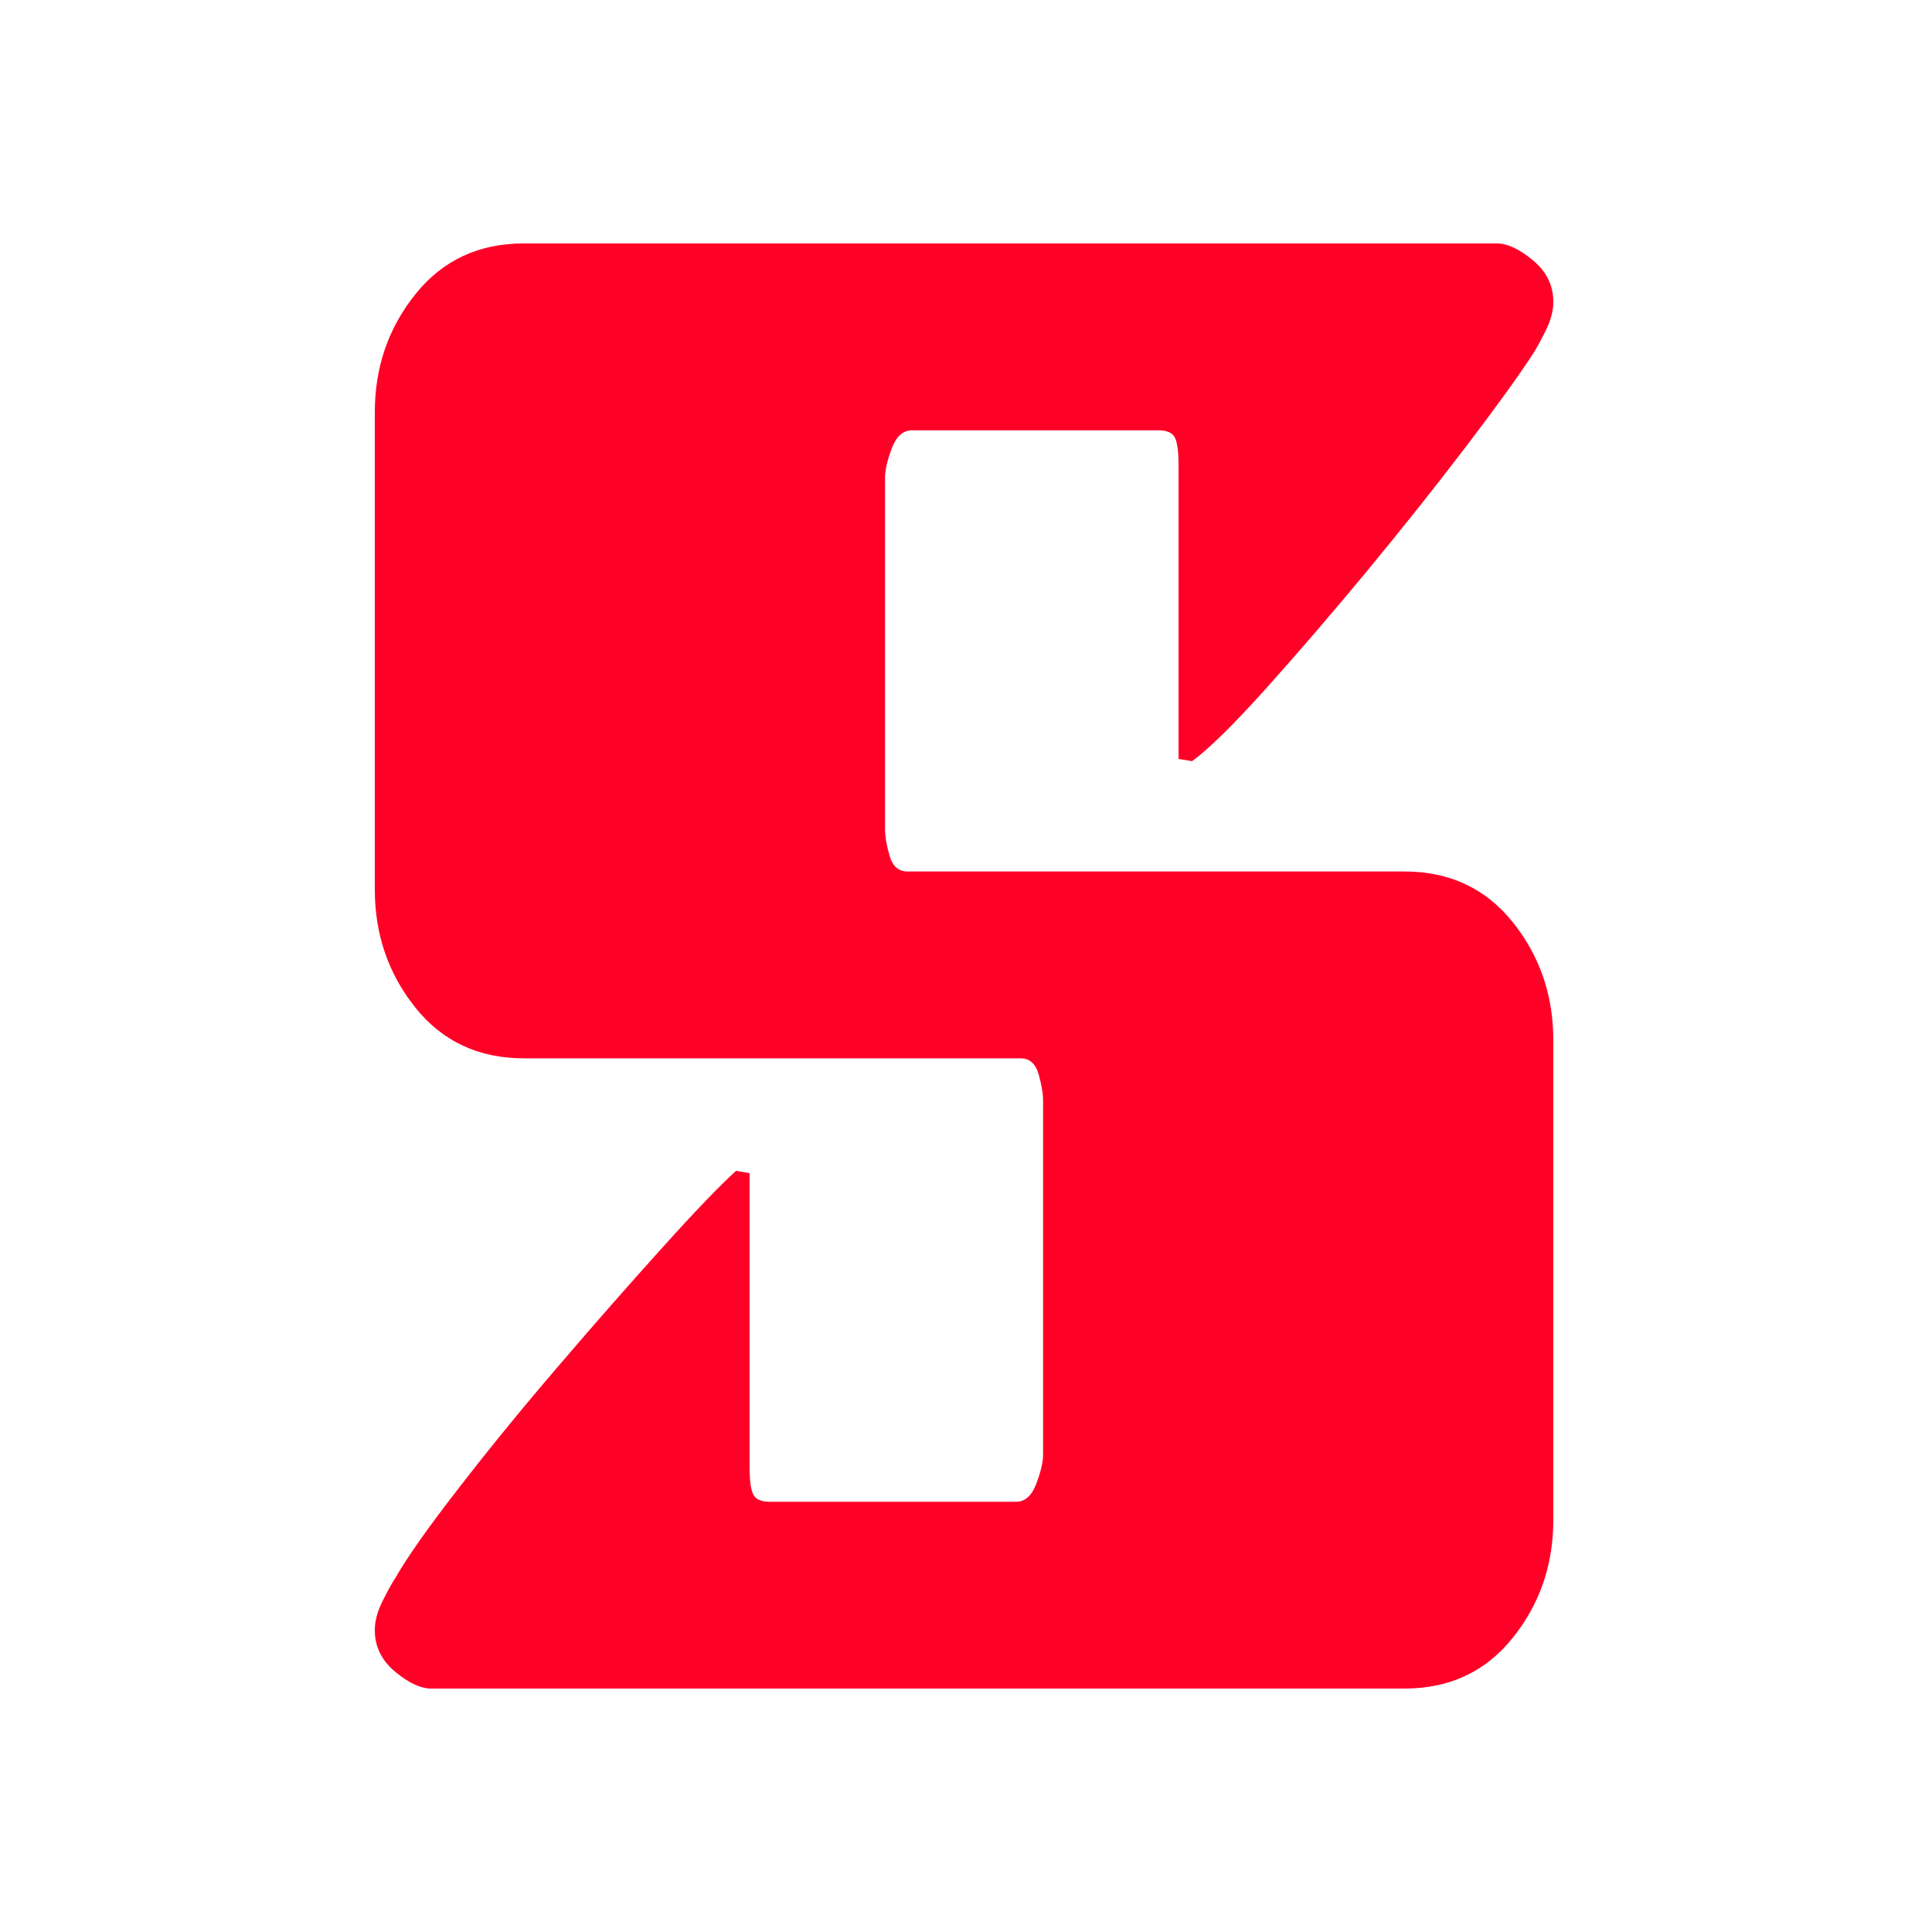 <svg xmlns="http://www.w3.org/2000/svg" version="1.1" xmlns:xlink="http://www.w3.org/1999/xlink" xmlns:svgjs="http://svgjs.dev/svgjs" width="500px" height="500px"><svg width="500px" height="500px" viewBox="0 0 500 500" version="1.1" xmlns="http://www.w3.org/2000/svg" xmlns:xlink="http://www.w3.org/1999/xlink">
    <title>favicon</title>
    <g id="SvgjsG1020" stroke="none" stroke-width="1" fill="none" fill-rule="evenodd">
        <path d="M363.437,437 L111.607,437 C108.871,437 105.764,435.553 102.259,432.641 C98.753,429.718 97,426.145 97,421.844 C97,419.524 97.672,416.999 99.045,414.281 C100.408,411.582 101.47,409.63 102.259,408.465 C105.375,403.019 110.916,395.154 118.911,384.872 C126.886,374.571 135.456,364.085 144.62,353.415 C153.764,342.726 162.626,332.628 171.205,323.123 C179.765,313.599 186.192,306.909 190.487,303.016 L193.992,303.608 L193.992,379.911 C193.992,383.018 194.284,385.251 194.869,386.62 C195.453,387.97 196.914,388.659 199.251,388.659 L262.939,388.659 C265.276,388.659 267.029,387.096 268.197,383.989 C269.366,380.892 269.95,378.358 269.95,376.426 L269.95,284.967 C269.95,283.025 269.551,280.685 268.782,277.967 C267.993,275.268 266.444,273.889 264.107,273.889 L135.563,273.889 C123.877,273.889 114.529,269.52 107.517,260.792 C100.506,252.044 97,241.84 97,230.199 L97,106.69 C97,95.04 100.506,84.845 107.517,76.127 C114.529,67.379 123.877,63 135.563,63 L387.393,63 C390.11,63 393.236,64.466 396.741,67.379 C400.247,70.282 402,73.893 402,78.165 C402,80.476 401.318,83.02 399.955,85.719 C398.582,88.457 397.52,90.389 396.741,91.554 C393.236,96.991 387.48,104.953 379.505,115.438 C371.519,125.924 362.94,136.691 353.796,147.769 C344.632,158.847 335.868,169.022 327.503,178.343 C319.118,187.663 312.788,193.887 308.513,196.984 L305.008,196.411 L305.008,120.089 C305.008,117.001 304.716,114.778 304.131,113.399 C303.547,112.04 302.086,111.36 299.749,111.36 L236.061,111.36 C233.724,111.36 231.971,112.924 230.803,116.011 C229.634,119.137 229.05,121.662 229.05,123.594 L229.05,214.48 C229.05,216.412 229.43,218.752 230.218,221.46 C230.988,224.189 232.556,225.538 234.893,225.538 L363.437,225.538 C375.123,225.538 384.471,229.907 391.483,238.636 C398.494,247.383 402,257.588 402,269.238 L402,393.31 C402,404.96 398.494,415.155 391.483,423.883 C384.471,432.641 375.123,437 363.437,437" id="SvgjsPath1019" fill="#FF0027"></path>
    </g>
</svg><style>@media (prefers-color-scheme: light) { :root { filter: none; } }
@media (prefers-color-scheme: dark) { :root { filter: invert(100%); } }
</style></svg>